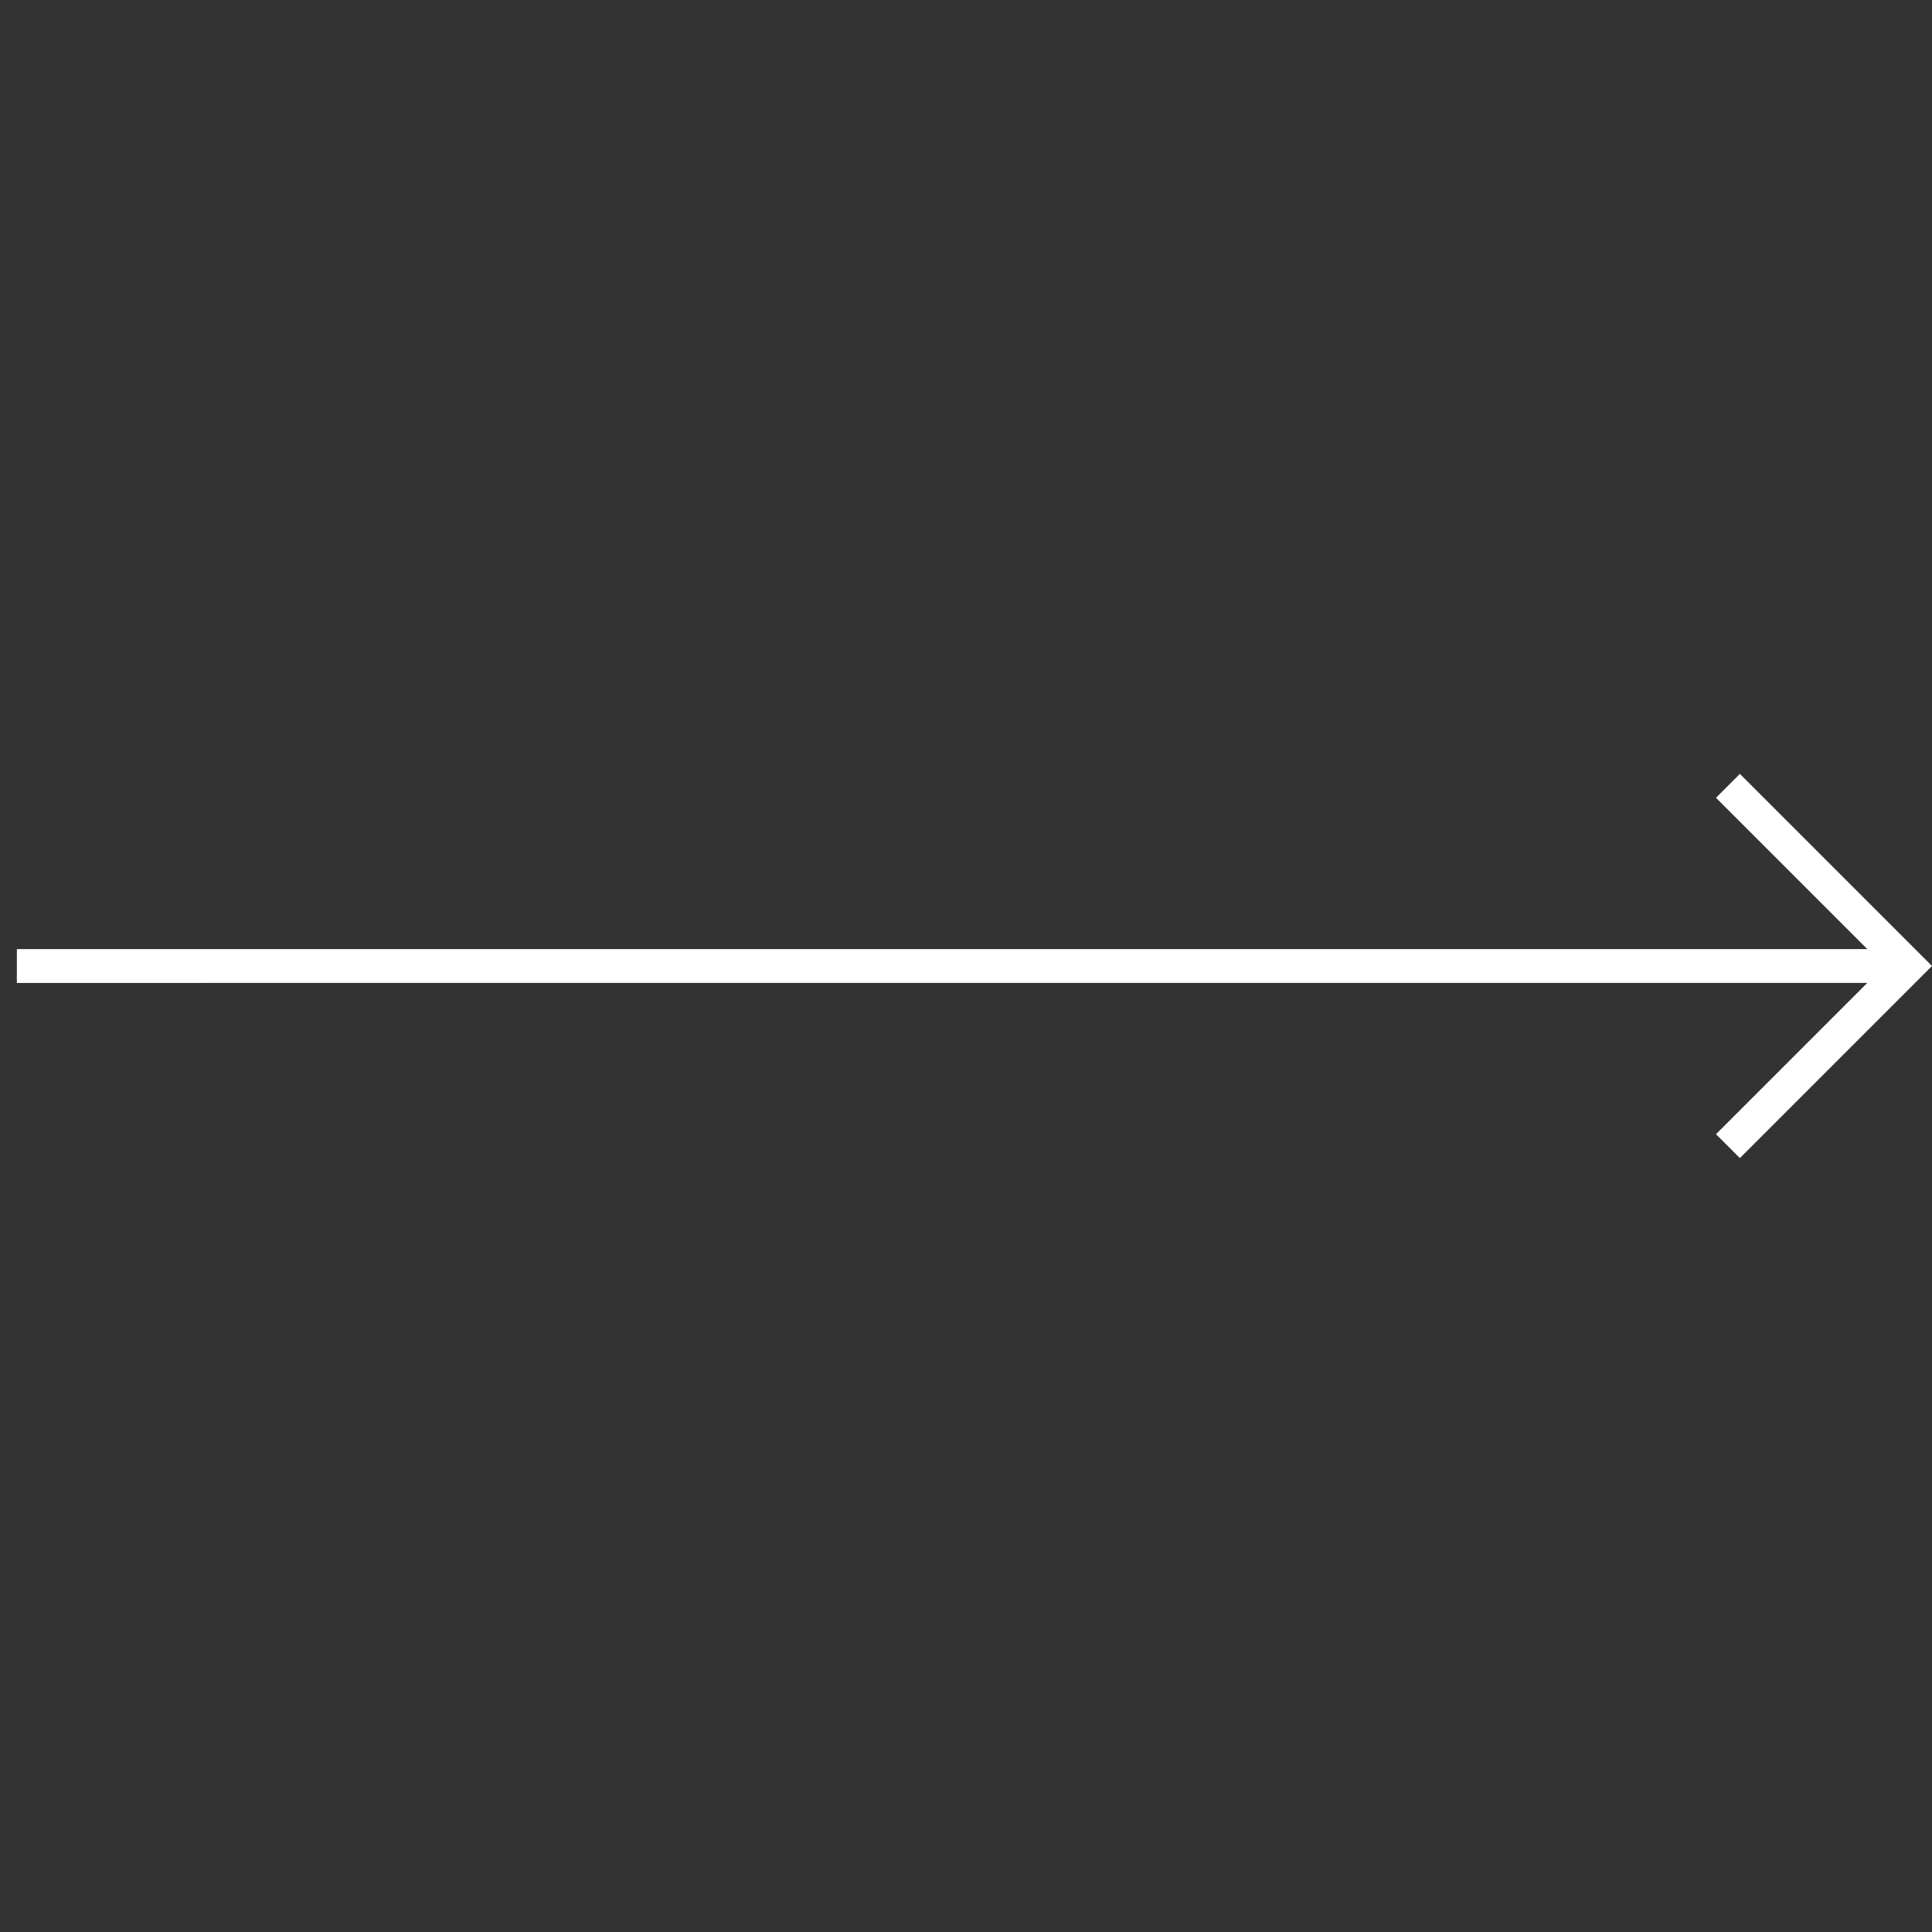 <svg xmlns="http://www.w3.org/2000/svg" width="82.163" height="82.163" viewBox="0 0 82.163 82.163">
  <rect x="0" y="0" width="82.163" height="82.163" fill="#333333" stroke="none"/>
  <path id="icon-arrow" d="M-28.284,57.082,27.361,1.437h-9.1V0H29.813V11.553H28.376v-9.1L-27.268,58.1Z" transform="translate(61.081 20) rotate(45)" fill="#fff"/>
</svg>
